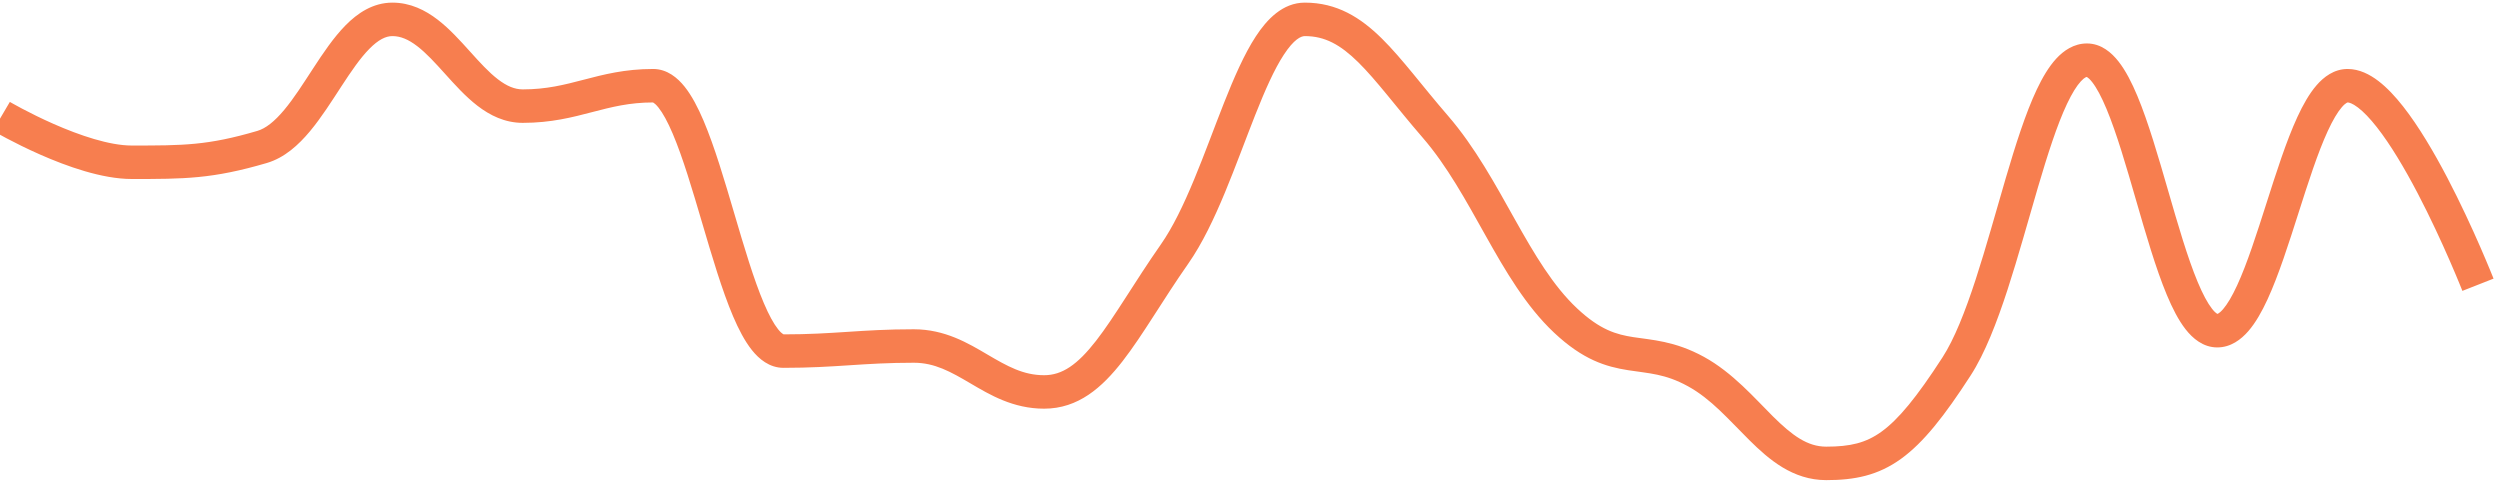 <svg width="230" height="46" viewBox="0 0 230 46" fill="none" xmlns="http://www.w3.org/2000/svg" xmlns:xlink="http://www.w3.org/1999/xlink">
<path d="M0.126,10.703C-0.653,12.03 -0.653,12.03 -0.653,12.03C-0.653,12.03 -0.652,12.031 -0.652,12.031C-0.652,12.031 -0.651,12.031 -0.65,12.032C-0.649,12.033 -0.647,12.034 -0.645,12.035C-0.64,12.038 -0.634,12.041 -0.626,12.046C-0.61,12.055 -0.588,12.068 -0.559,12.085C-0.5,12.118 -0.416,12.167 -0.308,12.227C-0.092,12.348 0.219,12.519 0.606,12.724C1.379,13.133 2.462,13.678 3.703,14.225C6.119,15.289 9.373,16.468 12.118,16.468L12.118,13.389C10.067,13.389 7.325,12.455 4.944,11.407C3.787,10.897 2.771,10.386 2.045,10.002C1.683,9.81 1.394,9.651 1.198,9.541C1.1,9.486 1.025,9.444 0.975,9.415C0.951,9.401 0.932,9.39 0.921,9.384C0.915,9.38 0.911,9.378 0.908,9.376C0.907,9.376 0.906,9.375 0.906,9.375C0.906,9.375 0.906,9.375 0.906,9.375C0.906,9.375 0.906,9.375 0.906,9.375C0.906,9.375 0.906,9.375 0.126,10.703ZM12.118,16.468C16.953,16.468 19.531,16.469 24.544,14.997L23.676,12.043C19.096,13.388 16.877,13.389 12.118,13.389L12.118,16.468ZM24.544,14.997C26.183,14.516 27.475,13.324 28.515,12.078C29.562,10.824 30.521,9.304 31.396,7.963C32.306,6.567 33.127,5.361 33.977,4.497C34.824,3.636 35.501,3.321 36.102,3.321L36.102,0.242C34.305,0.242 32.883,1.218 31.782,2.338C30.683,3.455 29.705,4.919 28.817,6.281C27.892,7.699 27.053,9.026 26.152,10.105C25.243,11.193 24.436,11.82 23.676,12.043L24.544,14.997ZM36.102,3.321C36.843,3.321 37.569,3.621 38.387,4.249C39.229,4.896 40.033,5.781 40.955,6.803C41.832,7.776 42.827,8.887 43.934,9.737C45.064,10.605 46.436,11.303 48.094,11.303L48.094,8.224C47.353,8.224 46.628,7.924 45.809,7.295C44.967,6.649 44.163,5.764 43.242,4.742C42.365,3.769 41.37,2.658 40.263,1.808C39.133,0.94 37.76,0.242 36.102,0.242L36.102,3.321ZM48.094,11.303C50.708,11.303 52.676,10.785 54.479,10.314C56.273,9.846 57.904,9.425 60.086,9.425L60.086,6.346C57.472,6.346 55.504,6.864 53.701,7.335C51.907,7.803 50.277,8.224 48.094,8.224L48.094,11.303ZM60.086,9.425C59.985,9.425 60.152,9.361 60.58,9.896C60.983,10.401 61.424,11.204 61.892,12.303C62.824,14.492 63.697,17.447 64.605,20.529C65.496,23.551 66.422,26.701 67.439,29.09C67.945,30.28 68.516,31.384 69.18,32.214C69.82,33.015 70.778,33.841 72.078,33.841L72.078,30.762C72.179,30.762 72.012,30.826 71.584,30.291C71.18,29.786 70.739,28.983 70.272,27.884C69.34,25.695 68.467,22.74 67.559,19.658C66.668,16.636 65.742,13.487 64.725,11.098C64.219,9.908 63.648,8.803 62.984,7.973C62.344,7.172 61.386,6.346 60.086,6.346L60.086,9.425ZM72.078,33.841C74.531,33.841 76.373,33.721 78.174,33.603C79.97,33.486 81.726,33.372 84.07,33.372L84.07,30.293C81.617,30.293 79.775,30.413 77.974,30.531C76.178,30.648 74.422,30.762 72.078,30.762L72.078,33.841ZM84.07,33.372C85.995,33.372 87.454,34.197 89.286,35.273C91.051,36.31 93.19,37.598 96.062,37.598L96.062,34.519C94.137,34.519 92.678,33.694 90.845,32.618C89.08,31.581 86.942,30.293 84.07,30.293L84.07,33.372ZM96.062,37.598C99.201,37.598 101.398,35.645 103.273,33.235C104.22,32.018 105.154,30.593 106.124,29.088C107.106,27.567 108.136,25.947 109.315,24.263L106.792,22.498C105.573,24.241 104.505,25.92 103.537,27.419C102.559,28.934 101.694,30.25 100.843,31.345C99.12,33.56 97.719,34.519 96.062,34.519L96.062,37.598ZM109.315,24.263C110.613,22.408 111.713,20.075 112.698,17.704C113.673,15.356 114.611,12.775 115.481,10.577C116.38,8.305 117.231,6.38 118.111,5.035C119.046,3.606 119.693,3.321 120.046,3.321L120.046,0.242C118,0.242 116.548,1.799 115.534,3.349C114.466,4.983 113.518,7.172 112.618,9.443C111.69,11.788 110.829,14.178 109.855,16.523C108.891,18.844 107.893,20.925 106.792,22.498L109.315,24.263ZM120.046,3.321C121.883,3.321 123.315,4.108 124.961,5.73C125.798,6.555 126.653,7.559 127.626,8.742C128.585,9.908 129.658,11.245 130.874,12.649L133.201,10.634C132.019,9.268 130.993,7.988 130.004,6.785C129.028,5.6 128.084,4.485 127.122,3.537C125.171,1.614 123.005,0.242 120.046,0.242L120.046,3.321ZM130.874,12.649C133.147,15.275 134.865,18.45 136.691,21.704C138.475,24.883 140.379,28.166 142.975,30.606L145.084,28.363C142.884,26.295 141.189,23.428 139.376,20.197C137.605,17.042 135.725,13.549 133.201,10.634L130.874,12.649ZM142.975,30.606C145.638,33.108 147.739,33.737 149.787,34.058C151.724,34.361 153.18,34.378 155.281,35.53L156.761,32.83C154.066,31.353 151.925,31.276 150.264,31.016C148.714,30.773 147.218,30.368 145.084,28.363L142.975,30.606ZM155.281,35.53C157.431,36.708 159.004,38.572 160.933,40.485C162.739,42.276 164.935,44.171 168.013,44.171L168.013,41.092C166.294,41.092 164.894,40.077 163.102,38.299C161.433,36.644 159.409,34.281 156.761,32.83L155.281,35.53ZM168.013,44.171C170.605,44.171 172.762,43.758 174.912,42.2C176.962,40.715 178.891,38.269 181.298,34.546L178.712,32.875C176.323,36.571 174.654,38.585 173.106,39.707C171.659,40.755 170.218,41.092 168.013,41.092L168.013,44.171ZM181.298,34.546C182.614,32.511 183.713,29.658 184.692,26.656C185.675,23.639 186.591,20.293 187.478,17.276C188.38,14.21 189.25,11.493 190.166,9.554C190.626,8.581 191.054,7.901 191.436,7.485C191.621,7.282 191.766,7.176 191.861,7.124C191.948,7.077 191.987,7.077 191.997,7.077L191.997,3.998C190.795,3.998 189.852,4.657 189.167,5.403C188.481,6.151 187.897,7.15 187.382,8.239C186.35,10.423 185.421,13.358 184.524,16.408C183.613,19.507 182.73,22.74 181.764,25.702C180.794,28.677 179.795,31.2 178.712,32.875L181.298,34.546ZM191.997,7.077C191.883,7.077 192.049,7.006 192.482,7.557C192.888,8.075 193.331,8.897 193.799,10.019C194.732,12.253 195.606,15.268 196.514,18.408C197.405,21.49 198.33,24.696 199.346,27.128C199.851,28.339 200.42,29.462 201.082,30.305C201.716,31.114 202.676,31.963 203.988,31.963L203.988,28.884C204.102,28.884 203.936,28.956 203.504,28.404C203.098,27.886 202.656,27.064 202.186,25.942C201.254,23.708 200.38,20.693 199.472,17.553C198.581,14.472 197.656,11.265 196.641,8.833C196.135,7.622 195.566,6.5 194.904,5.657C194.269,4.847 193.31,3.998 191.997,3.998L191.997,7.077ZM203.988,31.963C205.236,31.963 206.186,31.226 206.848,30.463C207.522,29.686 208.1,28.653 208.61,27.547C209.632,25.329 210.562,22.409 211.452,19.623C212.36,16.775 213.23,14.06 214.156,12.052C214.62,11.045 215.054,10.317 215.448,9.862C215.856,9.393 216.03,9.425 215.98,9.425L215.98,6.346C214.732,6.346 213.782,7.083 213.122,7.846C212.448,8.624 211.87,9.656 211.36,10.762C210.336,12.98 209.408,15.9 208.518,18.686C207.608,21.535 206.74,24.249 205.814,26.257C205.35,27.264 204.914,27.992 204.52,28.447C204.114,28.917 203.94,28.884 203.988,28.884L203.988,31.963ZM215.98,9.425C216.098,9.425 216.408,9.49 216.938,9.896C217.452,10.287 218.034,10.893 218.668,11.698C219.93,13.305 221.228,15.497 222.412,17.756C223.588,20.002 224.622,22.256 225.362,23.952C225.732,24.799 226.028,25.505 226.23,25.997C226.332,26.243 226.41,26.436 226.462,26.566C226.488,26.631 226.508,26.681 226.52,26.713C226.528,26.73 226.532,26.742 226.536,26.75C226.536,26.754 226.538,26.757 226.538,26.759C226.54,26.76 226.54,26.76 226.54,26.761C226.54,26.761 226.54,26.761 226.54,26.761C226.54,26.761 226.54,26.761 227.972,26.198C229.406,25.635 229.406,25.635 229.406,25.634C229.406,25.634 229.404,25.634 229.404,25.633C229.404,25.632 229.404,25.631 229.404,25.63C229.402,25.627 229.402,25.624 229.4,25.619C229.396,25.609 229.39,25.595 229.382,25.577C229.368,25.541 229.346,25.487 229.32,25.418C229.264,25.28 229.182,25.08 229.078,24.825C228.868,24.316 228.564,23.59 228.184,22.72C227.426,20.984 226.36,18.659 225.14,16.327C223.924,14.008 222.524,11.622 221.088,9.795C220.372,8.884 219.606,8.059 218.808,7.449C218.026,6.853 217.062,6.346 215.98,6.346L215.98,9.425Z" fill="#F77E4F"/>
</svg>
